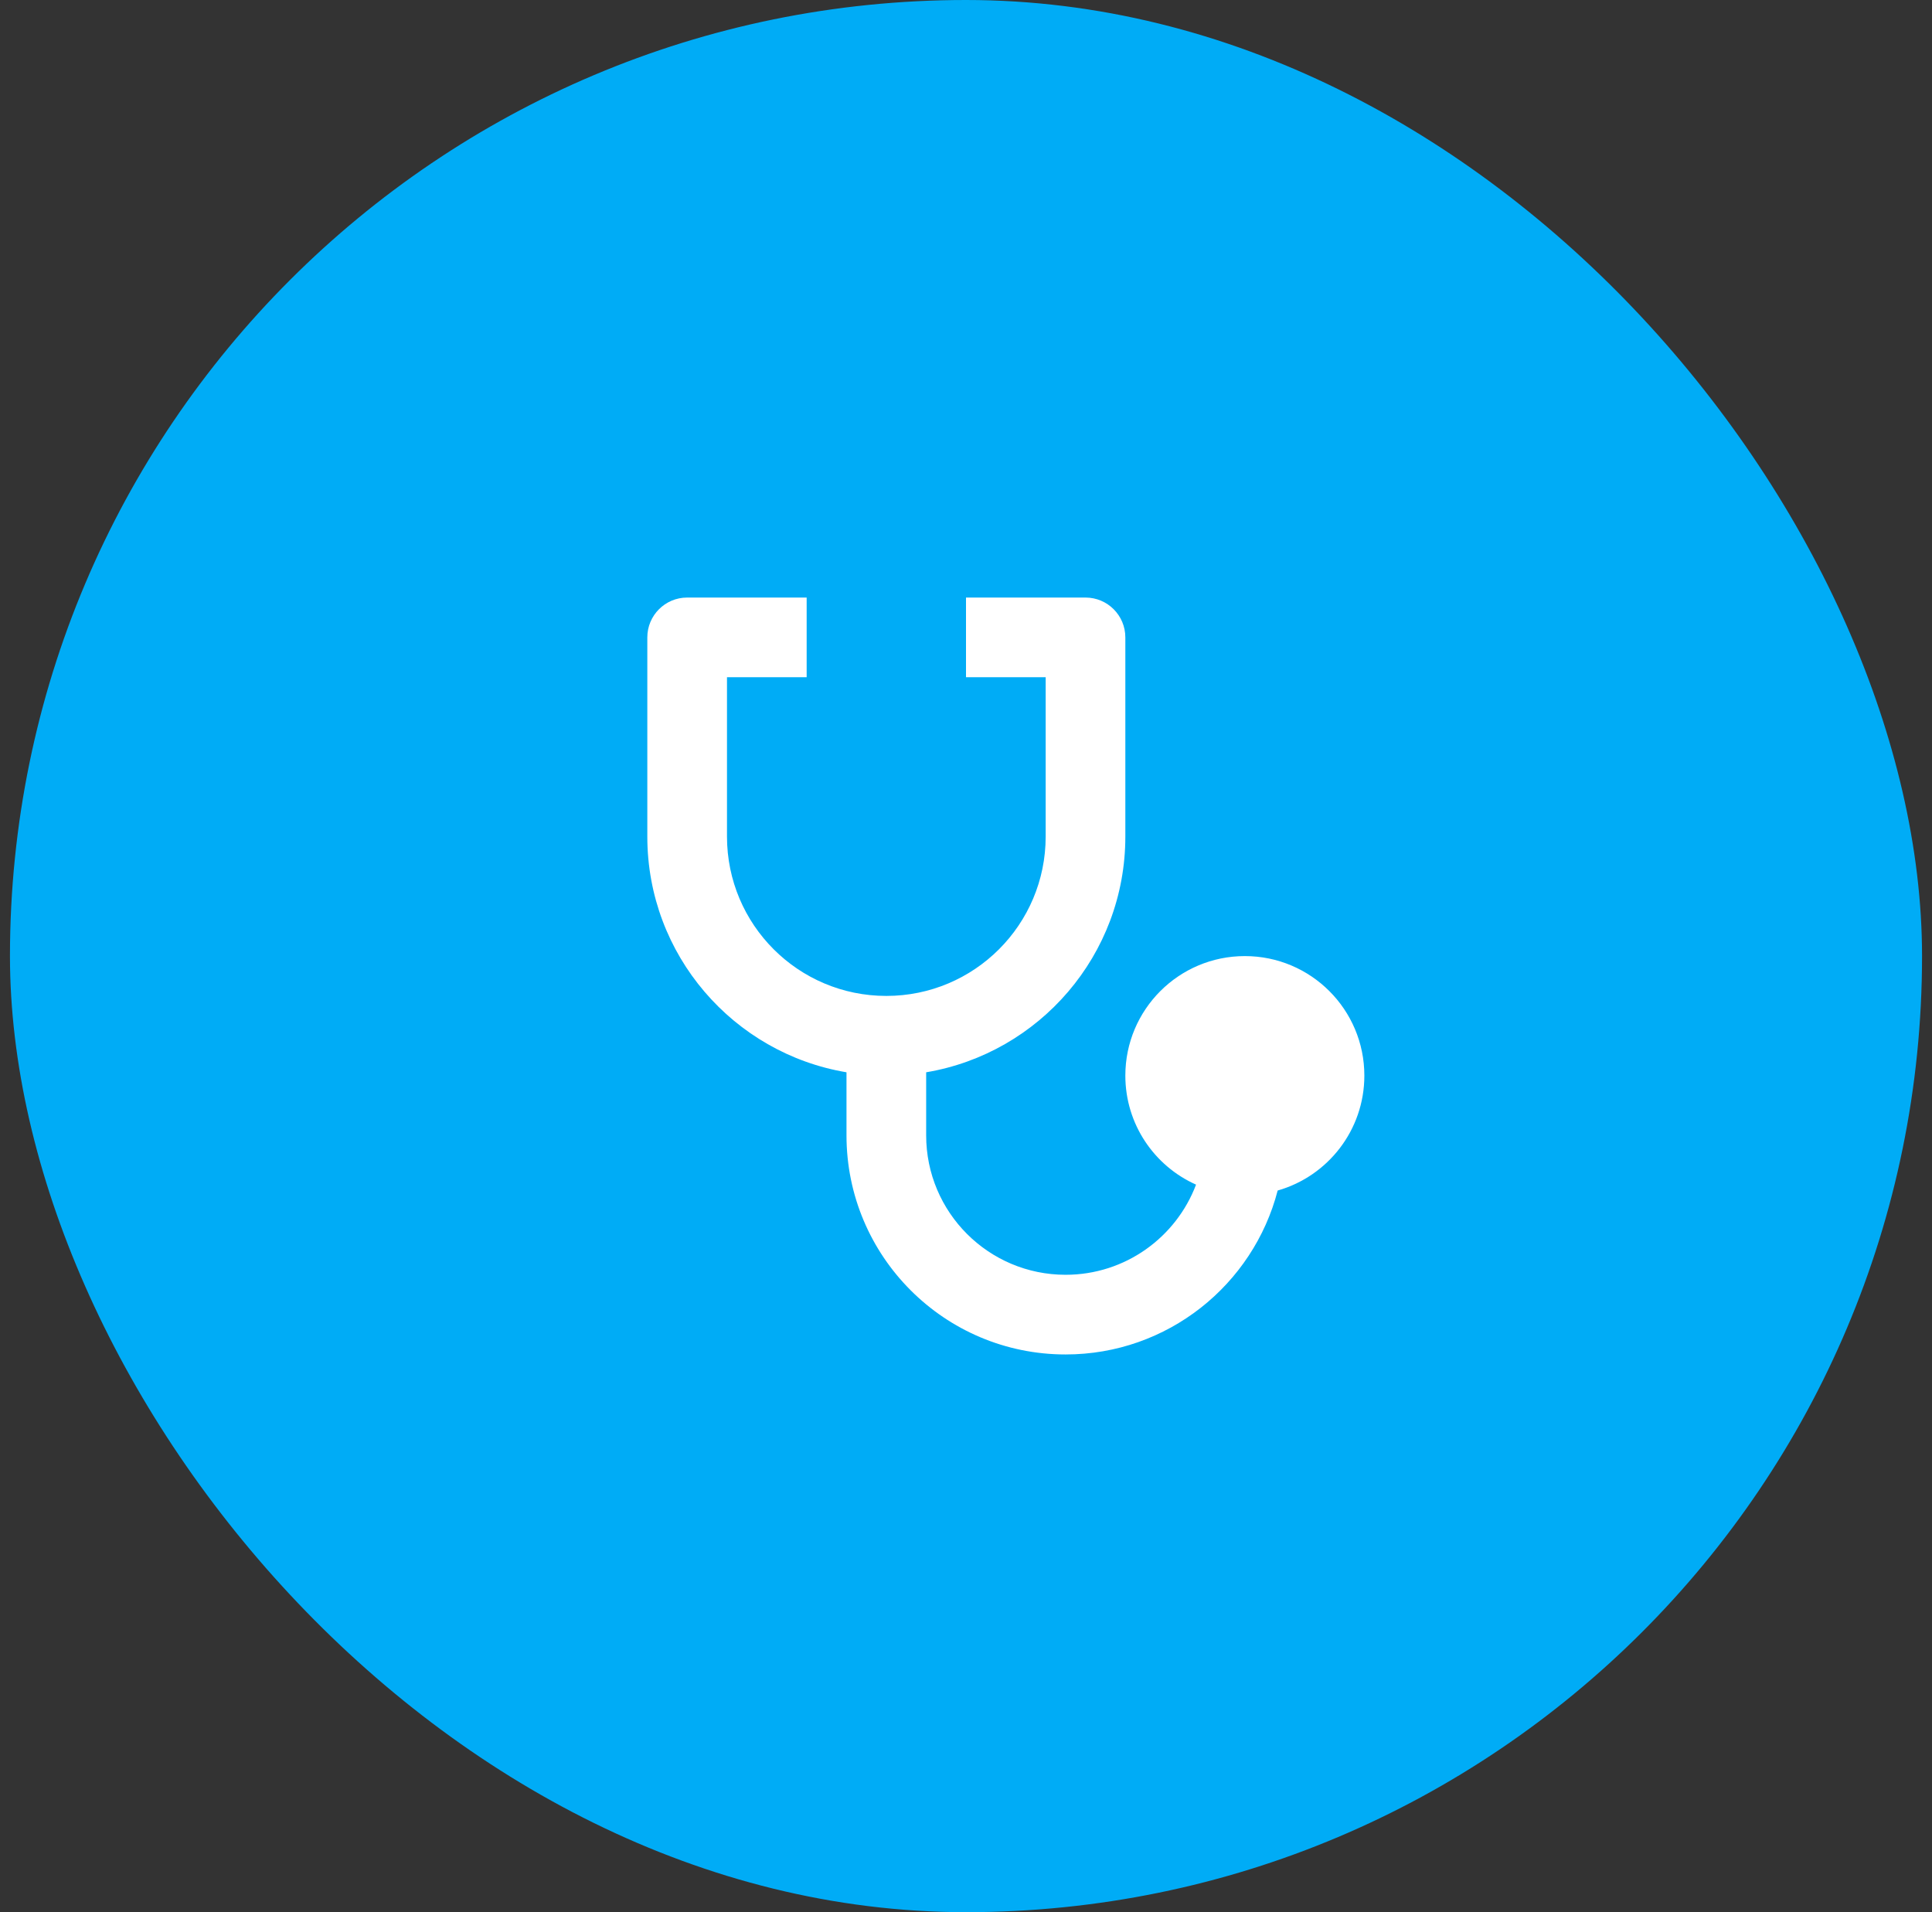 <svg width="97" height="96" viewBox="0 0 97 96" fill="none" xmlns="http://www.w3.org/2000/svg">
  <rect x="0" y="0" width="97" height="96" fill="#333333" stroke="none"/>
  <rect x="0.5" width="96" height="96" rx="48" fill="#00ACF6" />
  <g clip-path="url(#clip0_66703_5403)">
    <path
      d="M40.5 30V34H36.5V42C36.5 46.42 40.08 50 44.5 50C48.92 50 52.5 46.42 52.5 42V34H48.5V30H54.5C55.604 30 56.5 30.896 56.5 32V42C56.5 47.946 52.176 52.88 46.5 53.834V57C46.5 60.866 49.634 64 53.5 64C56.494 64 59.05 62.12 60.05 59.474C57.956 58.54 56.5 56.44 56.5 54C56.5 50.686 59.186 48 62.5 48C65.814 48 68.5 50.686 68.5 54C68.5 56.742 66.66 59.054 64.148 59.77C62.92 64.504 58.618 68 53.5 68C47.424 68 42.5 63.076 42.5 57V53.834C36.824 52.882 32.5 47.946 32.5 42V32C32.5 30.896 33.396 30 34.5 30H40.5Z"
      fill="white" />
  </g>
  <defs>
    <clipPath id="clip0_66703_5403">
      <rect width="48" height="48" fill="white" transform="translate(24.5 24)" />
    </clipPath>
  </defs>
</svg>